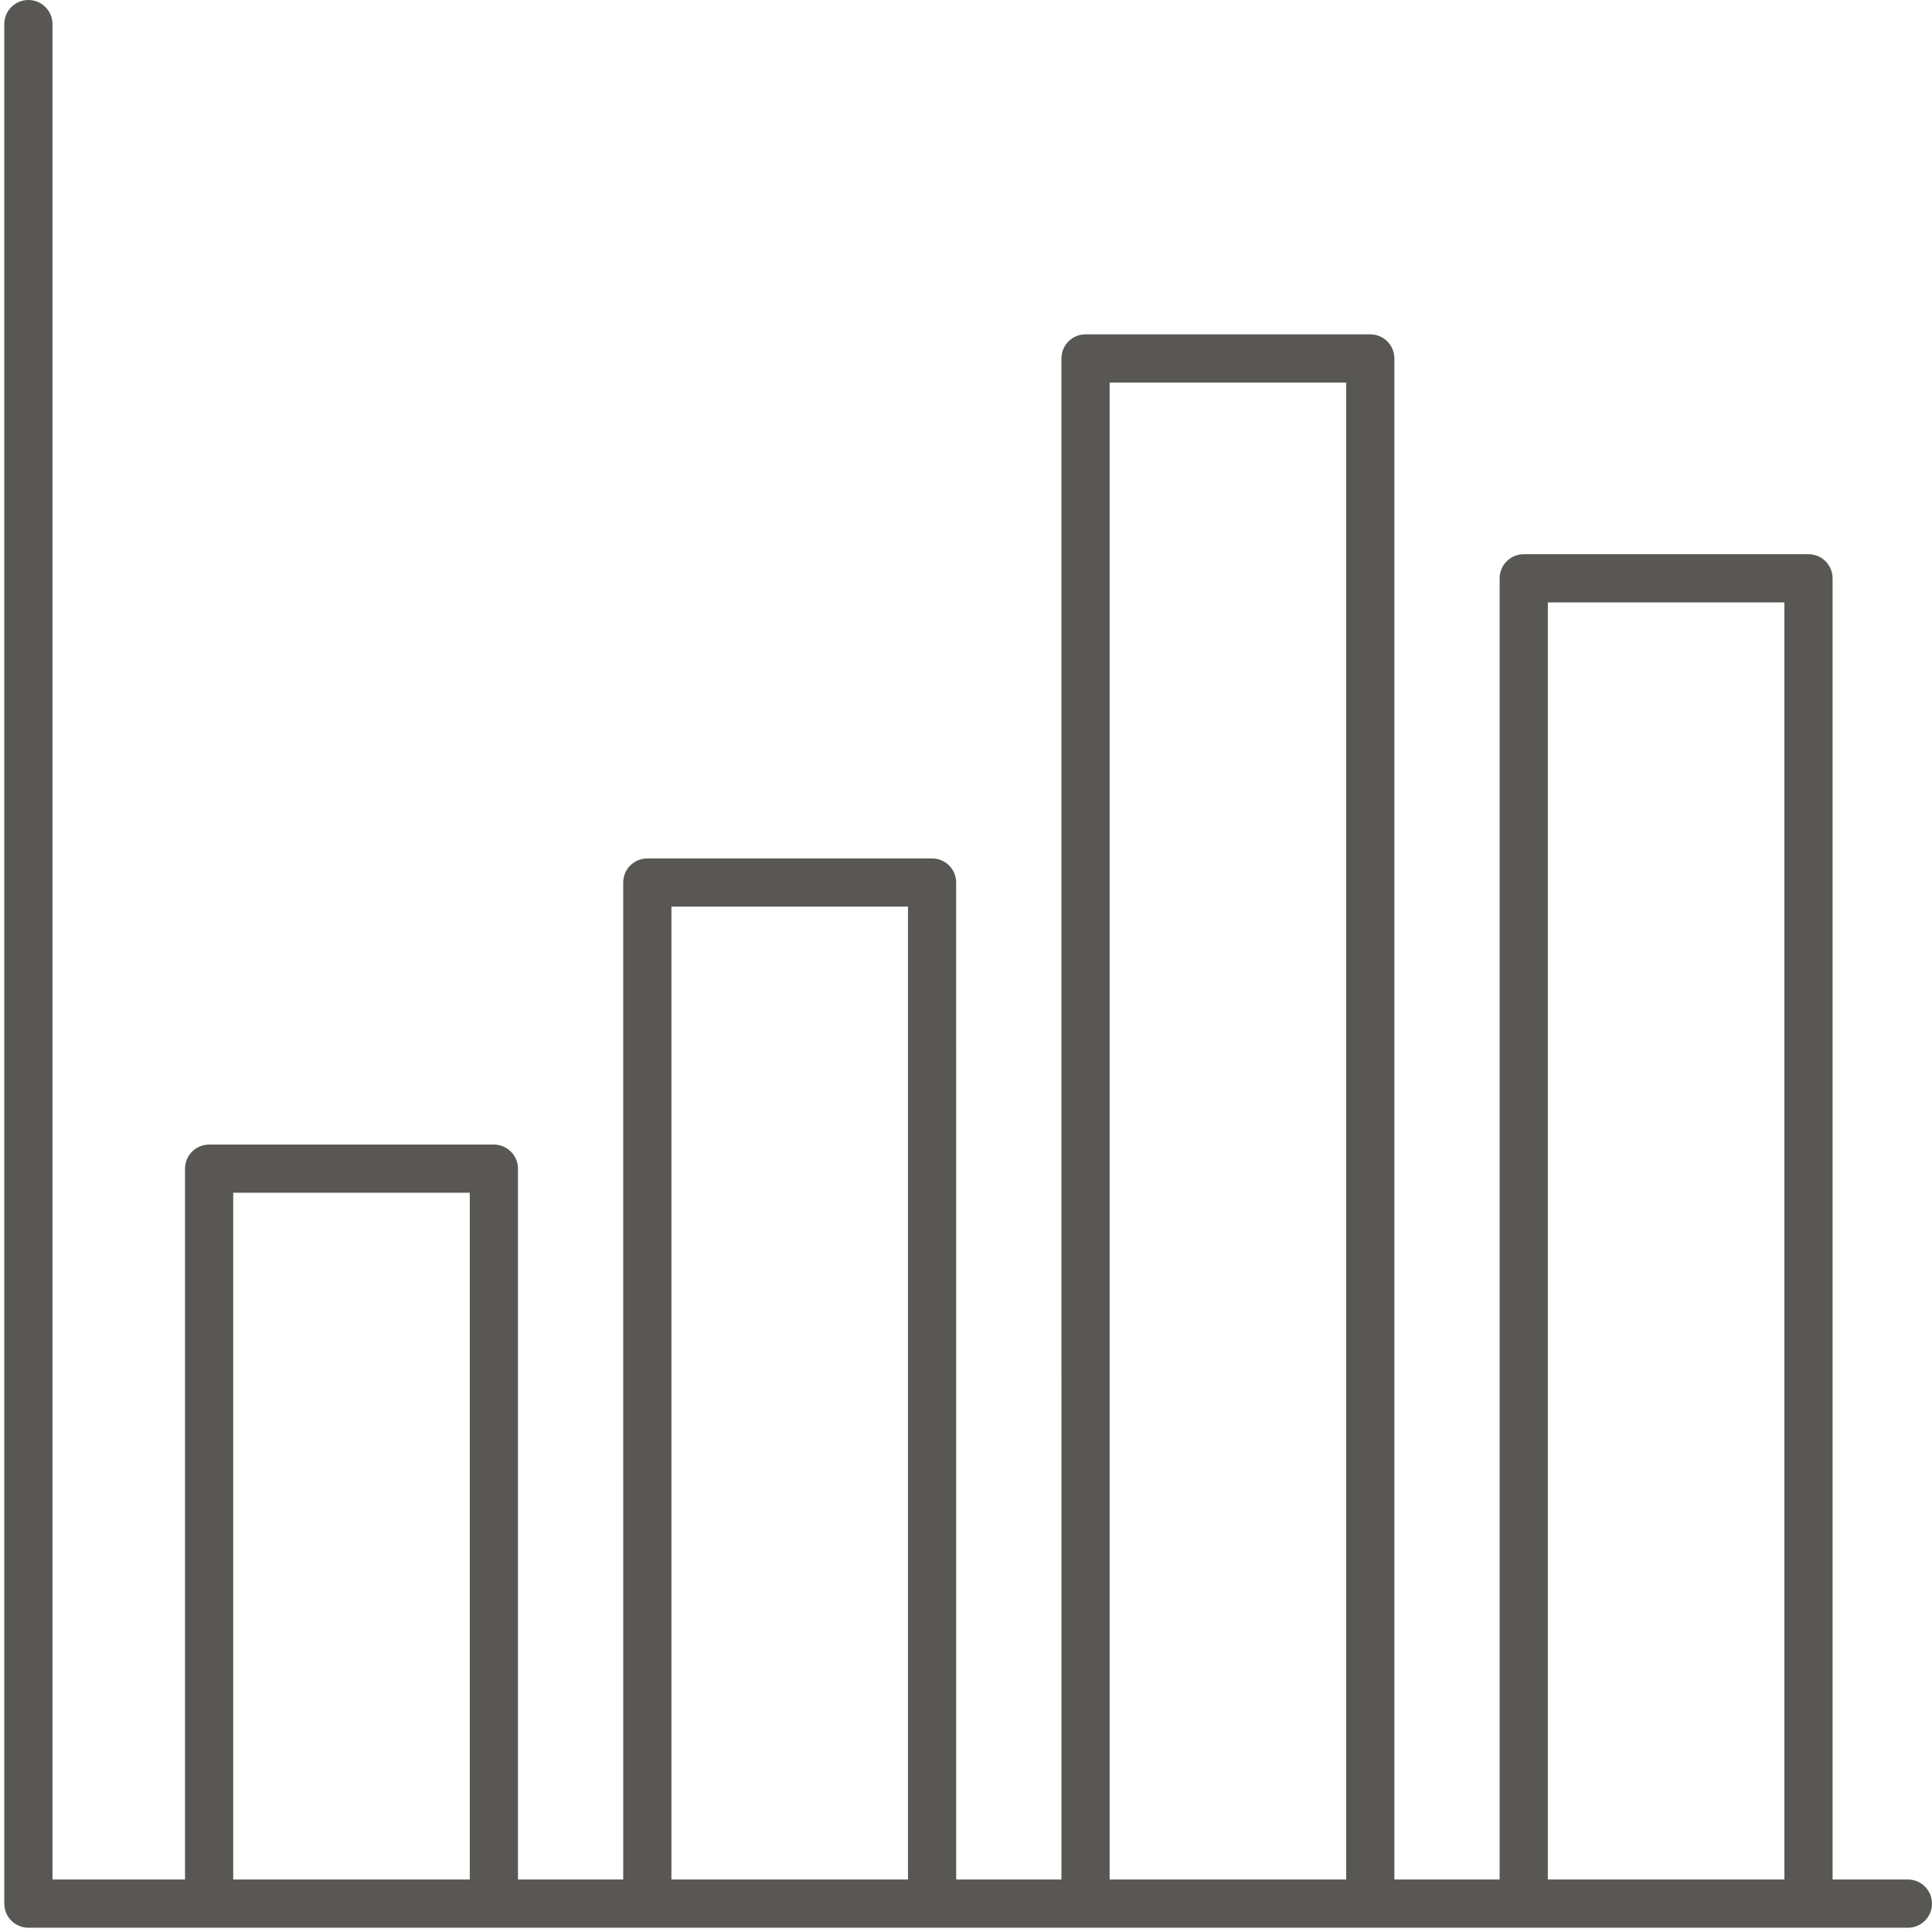 <?xml version="1.0" encoding="UTF-8"?> <svg xmlns="http://www.w3.org/2000/svg" width="449" height="449" viewBox="0 0 449 449" fill="none"> <path d="M443.4 436.8H425.896V134.4C425.896 131.306 423.388 128.799 420.294 128.799L354.118 128.802C351.025 128.802 348.517 131.306 348.517 134.404V436.804H324.056V83.304C324.056 80.21 321.548 77.702 318.454 77.702H252.278C249.184 77.702 246.677 80.206 246.677 83.304L246.681 436.804H222.22L222.216 205.104C222.216 202.01 219.708 199.502 216.614 199.502H150.438C147.344 199.502 144.836 202.006 144.836 205.104L144.84 436.804H120.379V271.604C120.379 268.51 117.872 266.002 114.778 266.002H48.602C45.508 266.002 43 268.506 43 271.604V436.804H12.199V5.604C12.199 2.51 9.691 0.002 6.598 0.002C3.504 0.002 0.996 2.506 0.996 5.604V442.404C0.996 445.498 3.504 448.006 6.598 448.006H443.398C446.491 448.006 448.999 445.502 448.999 442.404C448.999 439.306 446.491 436.802 443.398 436.802L443.4 436.8ZM359.72 140H414.697V436.8H359.72V140ZM257.88 88.898H312.857V436.798H257.88V88.898ZM156.04 210.698H211.017V436.798H156.04V210.698ZM54.2 277.198H109.177V436.798H54.2V277.198Z" fill="#595754"></path> </svg> 